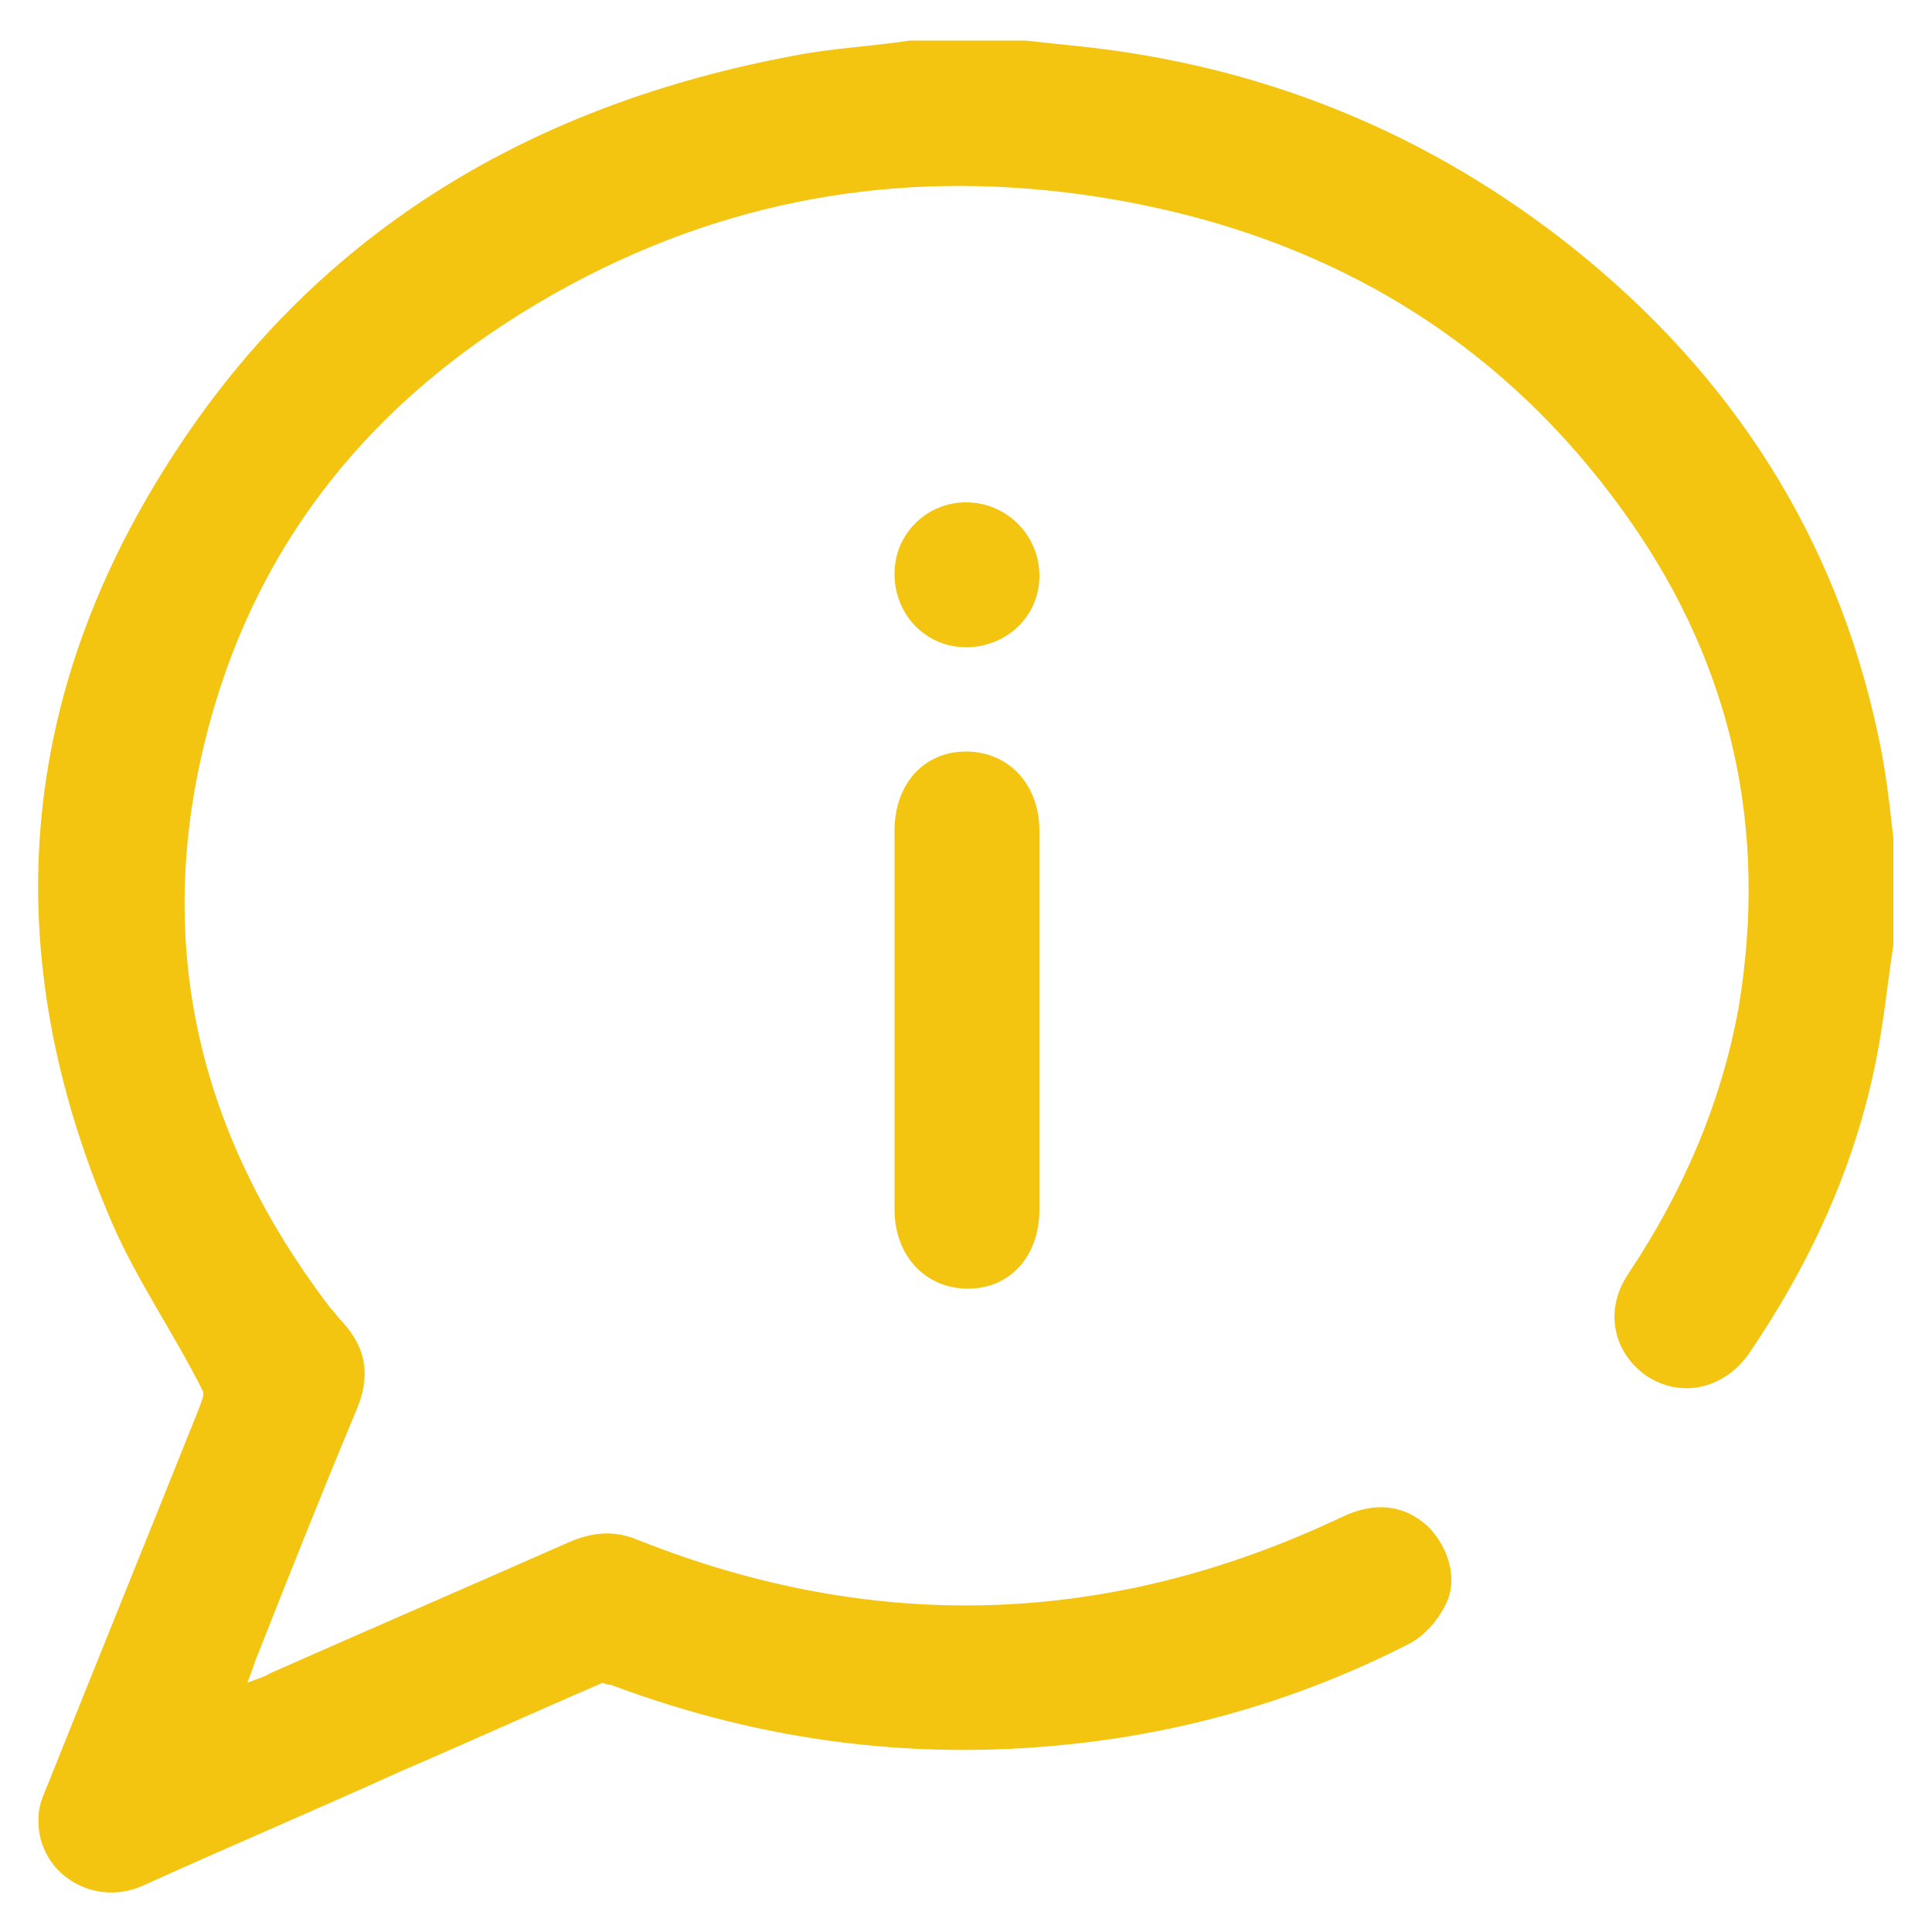 <?xml version="1.0" encoding="UTF-8"?>
<!-- Generator: CFX-VERTARY. SVG VS: 1.4 -->
<svg version="1.1" xmlns="http://www.w3.org/2000/svg" xmlns:xlink="http://www.w3.org/1999/xlink" xml:space="preserve" viewBox="0 0 100 100" preserveAspectRatio="xMidYMid meet"><g id="svg_824" data-type="img" data-vb="0 0 100 100" data-par="xMidYMid meet"><style type="text/css"> .st0{fill:#F3C410;}
</style><g><path class="st0" d="M98,48.9c-0.3,2-0.5,4-0.9,6c-1.1,5.5-3.4,10.5-6.6,15.2c-1.3,1.8-3.5,2.3-5.3,1.1c-1.7-1.2-2.2-3.4-0.9-5.3 c2.8-4.2,4.8-8.8,5.7-13.8c1.5-9.1-0.3-17.5-5.6-25.1c-6.7-9.6-16.1-15-27.5-16.8c-9.6-1.5-18.7-0.1-27.3,4.5 c-9.5,5.1-16.2,12.7-18.9,23.3c-2.8,10.9-0.4,20.8,6.4,29.7c0.2,0.2,0.4,0.5,0.6,0.7c1.3,1.4,1.5,2.9,0.7,4.7 c-1.8,4.3-3.5,8.6-5.2,12.9c-0.1,0.3-0.2,0.6-0.4,1.1c0.5-0.2,0.9-0.3,1.2-0.5c5.2-2.3,10.3-4.5,15.5-6.8c1.2-0.5,2.3-0.6,3.5-0.1 c12.3,4.9,24.5,4.5,36.5-1.2c1.7-0.8,3.2-0.6,4.4,0.5c1.1,1.1,1.6,2.8,0.9,4.1c-0.4,0.8-1.1,1.6-1.9,2c-5.3,2.7-10.9,4.4-16.8,5.1 c-8.4,1-16.5,0-24.5-3c-0.1,0-0.2,0-0.4-0.1c-3.5,1.5-7,3.1-10.5,4.6c-4.4,2-8.9,3.9-13.3,5.9c-2.7,1.2-5.6-0.8-5.4-3.6 c0-0.6,0.3-1.2,0.5-1.7c2.6-6.5,5.2-12.9,7.8-19.4c0.1-0.3,0.3-0.7,0.2-0.9C9,69,7.1,66.3,5.8,63.3c-6-13.9-5-27.4,3.4-40.1 C16.7,11.8,27.7,5.4,41,2.9c2-0.4,4.1-0.5,6.1-0.8c2,0,4,0,6,0c0.9,0.1,1.8,0.2,2.8,0.3c9.5,1,18.1,4.5,25.6,10.5 C89.6,19.4,95,27.7,97.2,38c0.4,1.8,0.6,3.6,0.8,5.4C98,45.3,98,47.1,98,48.9z"/><path class="st0" d="M53.8,52.8c0,3.3,0,6.5,0,9.8c0,2.4-1.5,4.1-3.7,4.1c-2.2,0-3.8-1.7-3.8-4.1c0-6.5,0-13,0-19.6 c0-2.4,1.5-4.1,3.7-4.1c2.2,0,3.8,1.7,3.8,4.1C53.8,46.3,53.8,49.5,53.8,52.8z"/><path class="st0" d="M53.8,29.8c0,2.1-1.7,3.7-3.8,3.7c-2.1,0-3.7-1.7-3.7-3.8c0-2.1,1.7-3.7,3.7-3.7C52.1,26,53.8,27.7,53.8,29.8z "/></g>
</g>
</svg>
